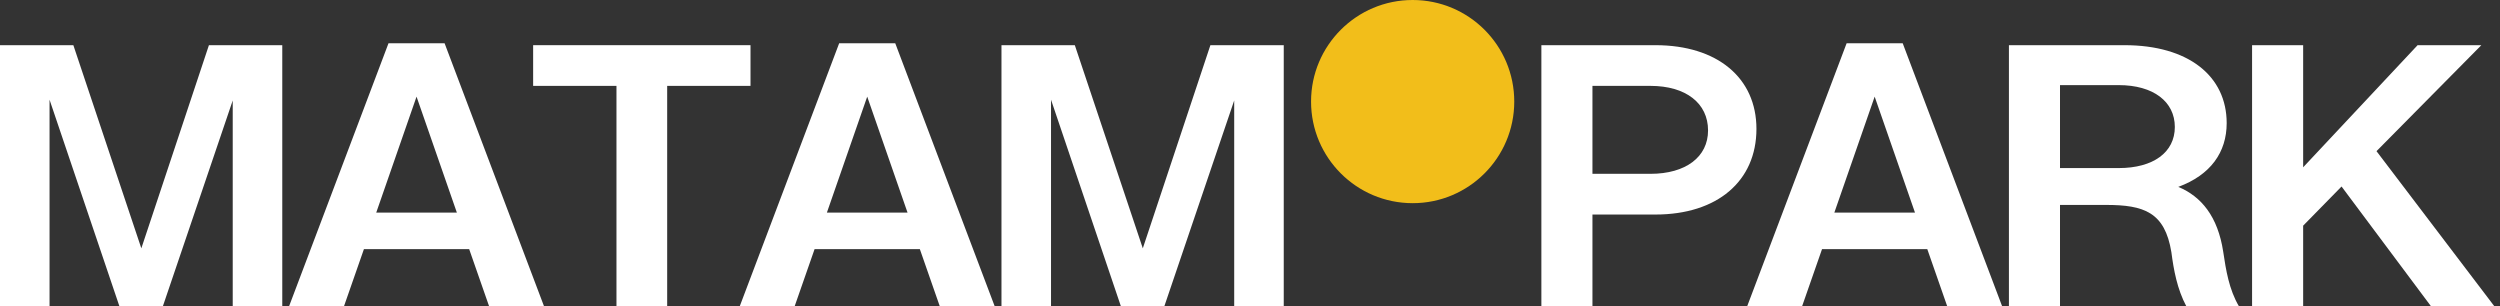 <svg width="253" height="31" viewBox="0 0 253 31" fill="none" xmlns="http://www.w3.org/2000/svg">
<rect x="0" y="0" width="253" height="31" fill="#333333" stroke="none"/>
<path d="M142.961 20.561C148.64 20.561 153.243 15.958 153.243 10.28C153.243 4.601 148.64 0 142.961 0C137.283 0 132.679 4.603 132.679 10.28C132.679 15.956 137.283 20.561 142.961 20.561Z" fill="#F2BE1A"/>
<path d="M28.566 4.572V31H23.552V10.168L16.479 31H12.087L5.014 10.09V31H0V4.572H7.423L14.303 25.131L21.143 4.572H28.566Z" fill="white"/>
<path d="M55.058 31H49.5L47.479 25.209H36.83L34.809 31H29.251L39.317 4.377H44.992L55.058 31ZM42.154 9.78L38.074 21.517H46.235L42.154 9.78Z" fill="white"/>
<path d="M67.518 31H62.387V8.691H53.954V4.572H75.951V8.691H67.518V31Z" fill="white"/>
<path d="M100.665 31H95.108L93.087 25.209H82.437L80.416 31H74.859L84.925 4.377H90.599L100.665 31ZM87.762 9.78L83.681 21.517H91.843L87.762 9.78Z" fill="white"/>
<path d="M129.915 4.572V31H124.901V10.168L117.828 31H113.436L106.363 10.09V31H101.349V4.572H108.772L115.652 25.131L122.492 4.572H129.915Z" fill="white"/>
<path d="M161.156 31H155.987V4.572H167.53C173.788 4.572 177.752 7.875 177.752 13.044C177.752 18.33 173.788 21.711 167.53 21.711H161.156V31ZM161.156 8.691V17.591H167.025C170.601 17.591 172.855 15.881 172.855 13.2C172.855 10.44 170.601 8.691 167.025 8.691H161.156Z" fill="white"/>
<path d="M202.619 31H197.061L195.04 25.209H184.391L182.37 31H176.812L186.879 4.377H192.553L202.619 31ZM189.716 9.78L185.635 21.517H193.797L189.716 9.78Z" fill="white"/>
<path d="M224.99 25.481C225.262 27.308 225.573 29.29 226.583 31H221.259C220.326 29.251 219.976 27.308 219.743 25.52C219.082 21.478 216.983 20.739 213.136 20.739H208.472V31H203.303V4.572H215.001C221.453 4.572 225.34 7.681 225.34 12.461C225.34 15.415 223.707 17.708 220.443 18.913C222.774 19.884 224.446 21.905 224.99 25.481ZM208.472 8.614V17.009H214.418C217.916 17.009 220.093 15.415 220.093 12.85C220.093 10.285 217.916 8.614 214.418 8.614H208.472Z" fill="white"/>
<path d="M252.434 31H246.021L236.965 18.874L233.079 22.838V31H227.91V4.572H233.079V16.931L244.66 4.572H251.112L240.502 15.298L252.434 31Z" fill="white"/>
</svg>
